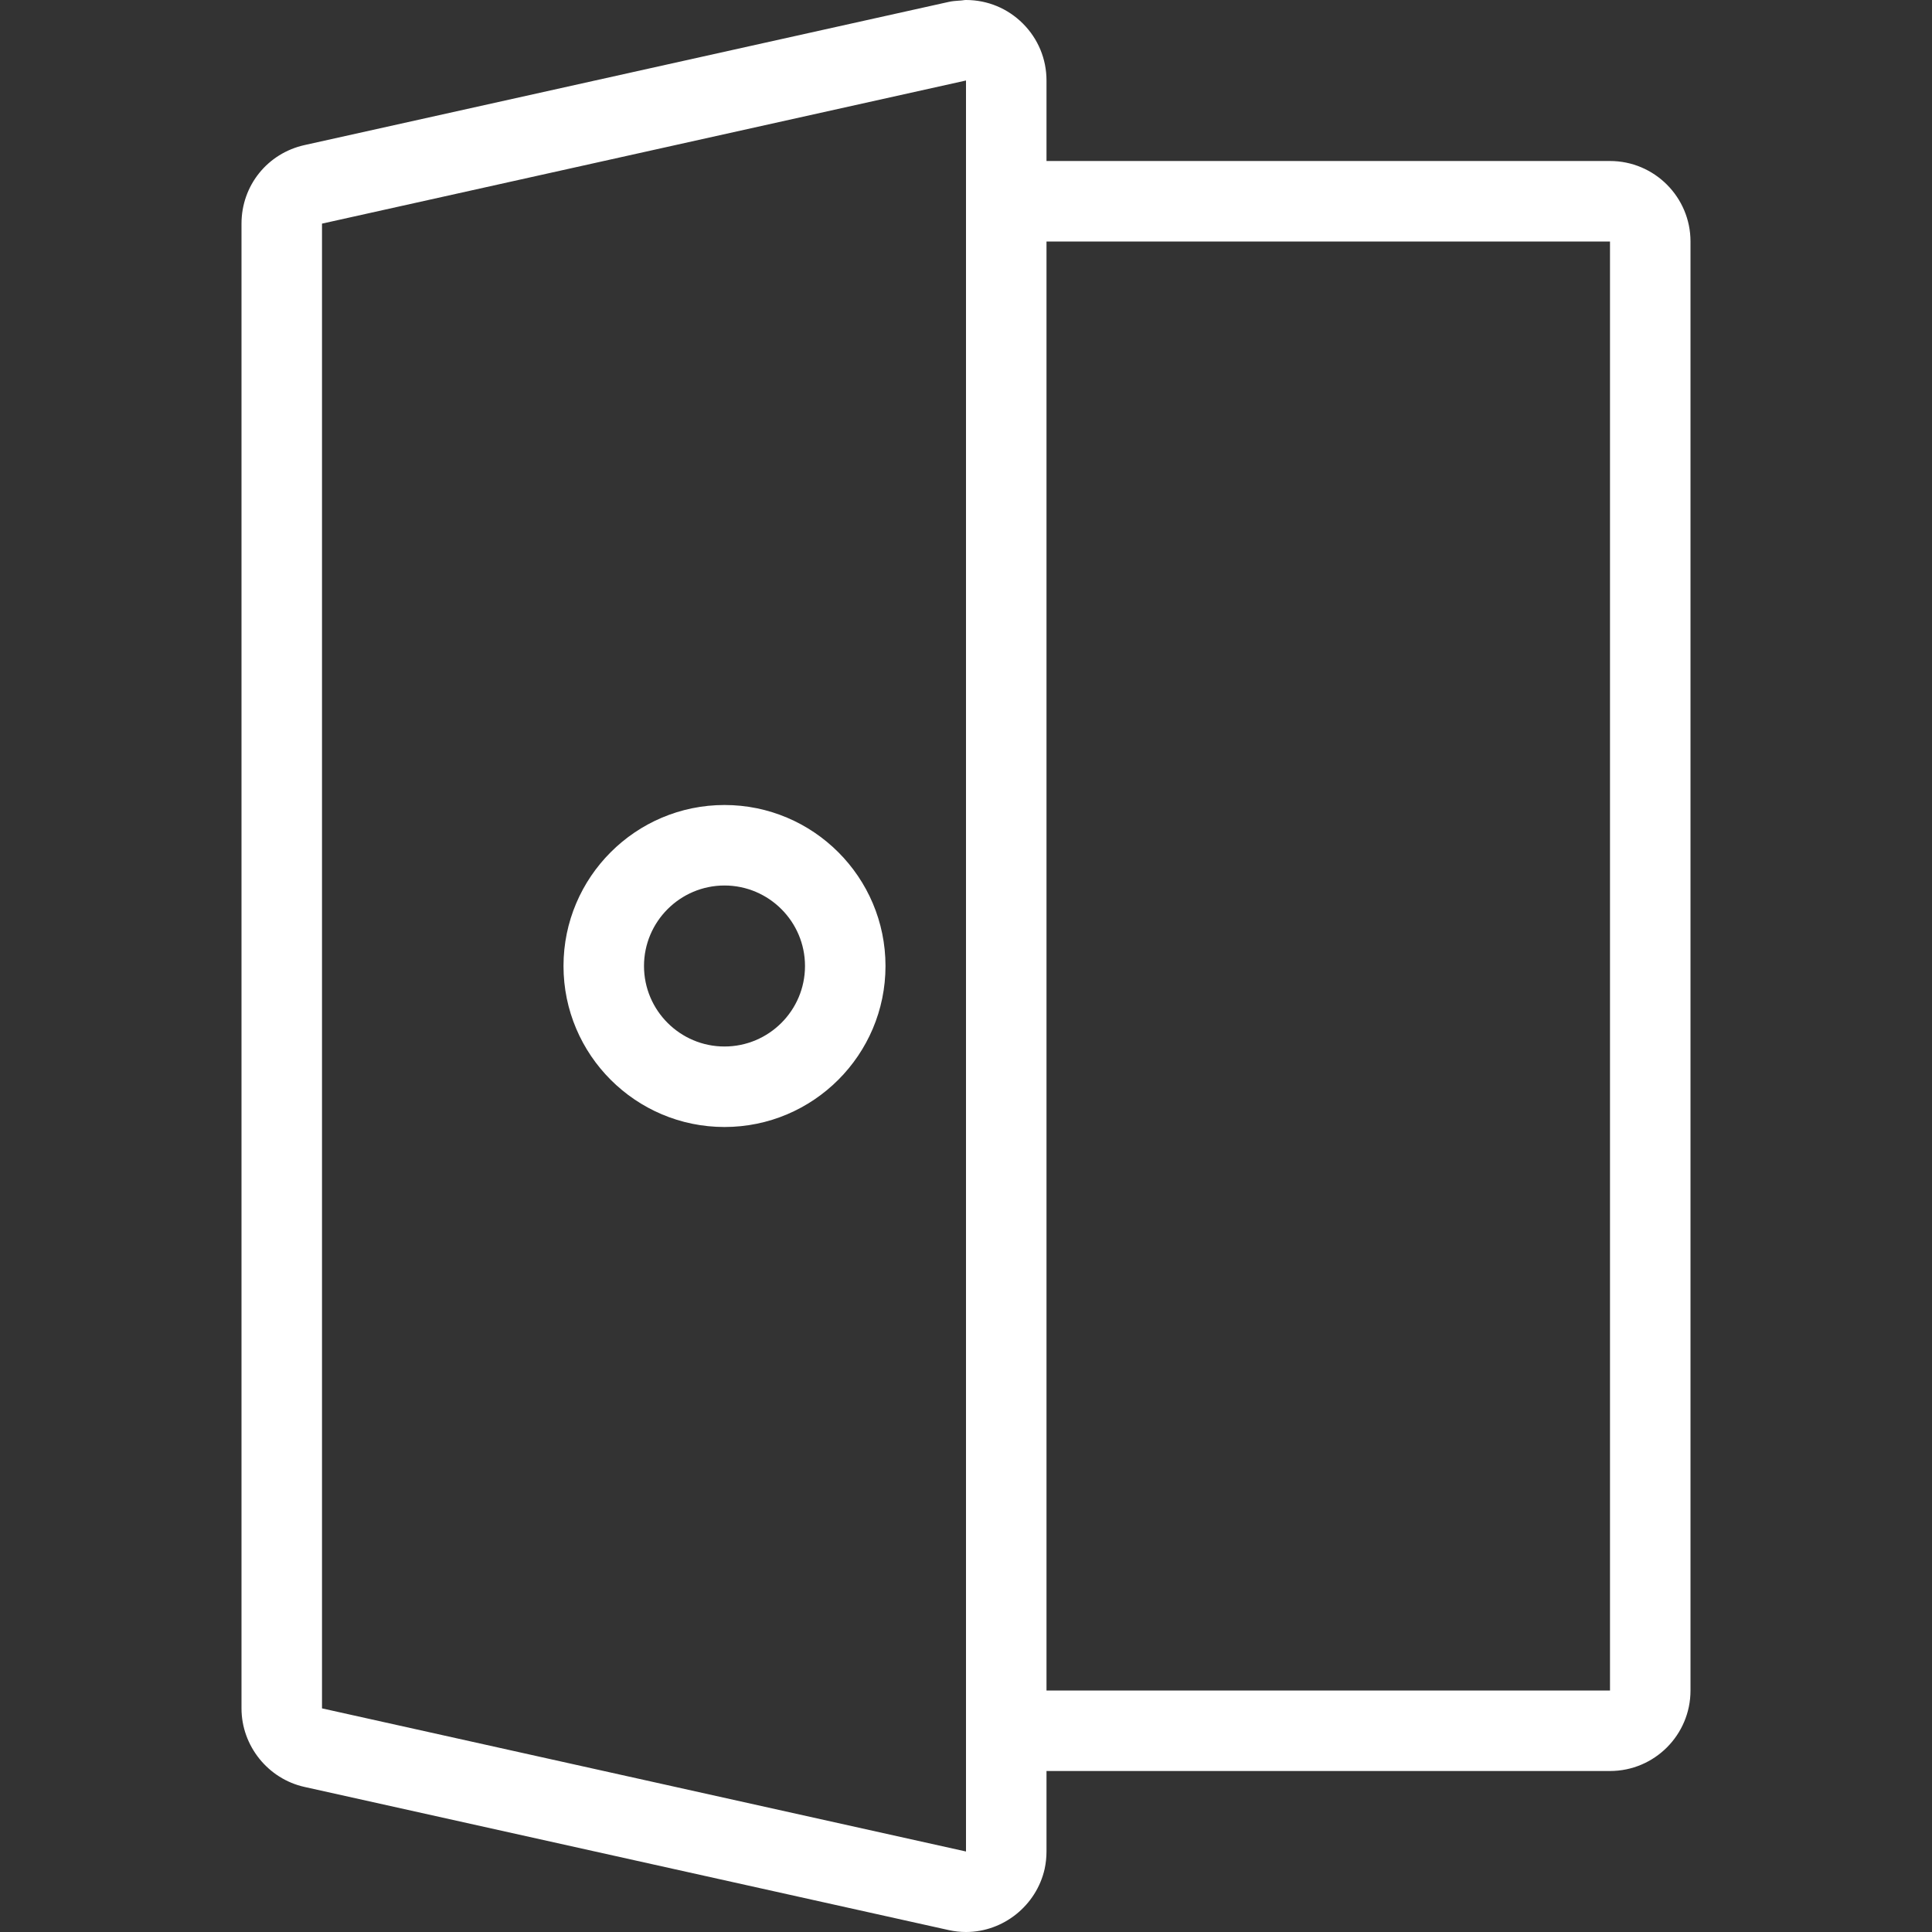 <?xml version="1.0" encoding="utf-8"?>
<!-- Generator: Adobe Illustrator 22.1.0, SVG Export Plug-In . SVG Version: 6.00 Build 0)  -->
<svg fill="#fff" version="1.1" id="Layer_1" xmlns="http://www.w3.org/2000/svg" xmlns:xlink="http://www.w3.org/1999/xlink" x="0px" y="0px"
	 viewBox="0 0 24 24" style="enable-background:new 0 0 24 24;" xml:space="preserve">
<rect x="0" y="0" width="24" height="24" fill="#333333" stroke="none"/>
<g>
	<title>login-2</title>
	<path d="M12,24c-0.072,0-0.144-0.008-0.216-0.024l-8.001-1.778C3.33,22.098,3,21.688,3,21.222V2.778
		c0-0.473,0.323-0.874,0.784-0.976l8-1.778c0.044-0.01,0.085-0.013,0.128-0.016c0.017-0.001,0.035-0.002,0.054-0.005
		C11.977,0.001,11.989,0,12,0c0.267,0,0.518,0.104,0.707,0.293C12.896,0.482,13,0.733,13,1v1h7c0.552,0,1,0.449,1,1v18
		c0,0.552-0.448,1-1,1h-7v1c0,0.073-0.008,0.145-0.023,0.216C12.875,23.67,12.465,24,12,24z M4,2.778l0,18.444L12,23l0-22v0L4,2.778
		z M20,21V3h-7v18H20z"/>
	<path d="M9,14c-1.103,0-2-0.897-2-2s0.897-2,2-2s2,0.897,2,2S10.103,14,9,14z M9,11c-0.551,0-1,0.449-1,1c0,0.552,0.449,1,1,1
		s1-0.448,1-1C10,11.449,9.551,11,9,11z"/>
</g>
</svg>
